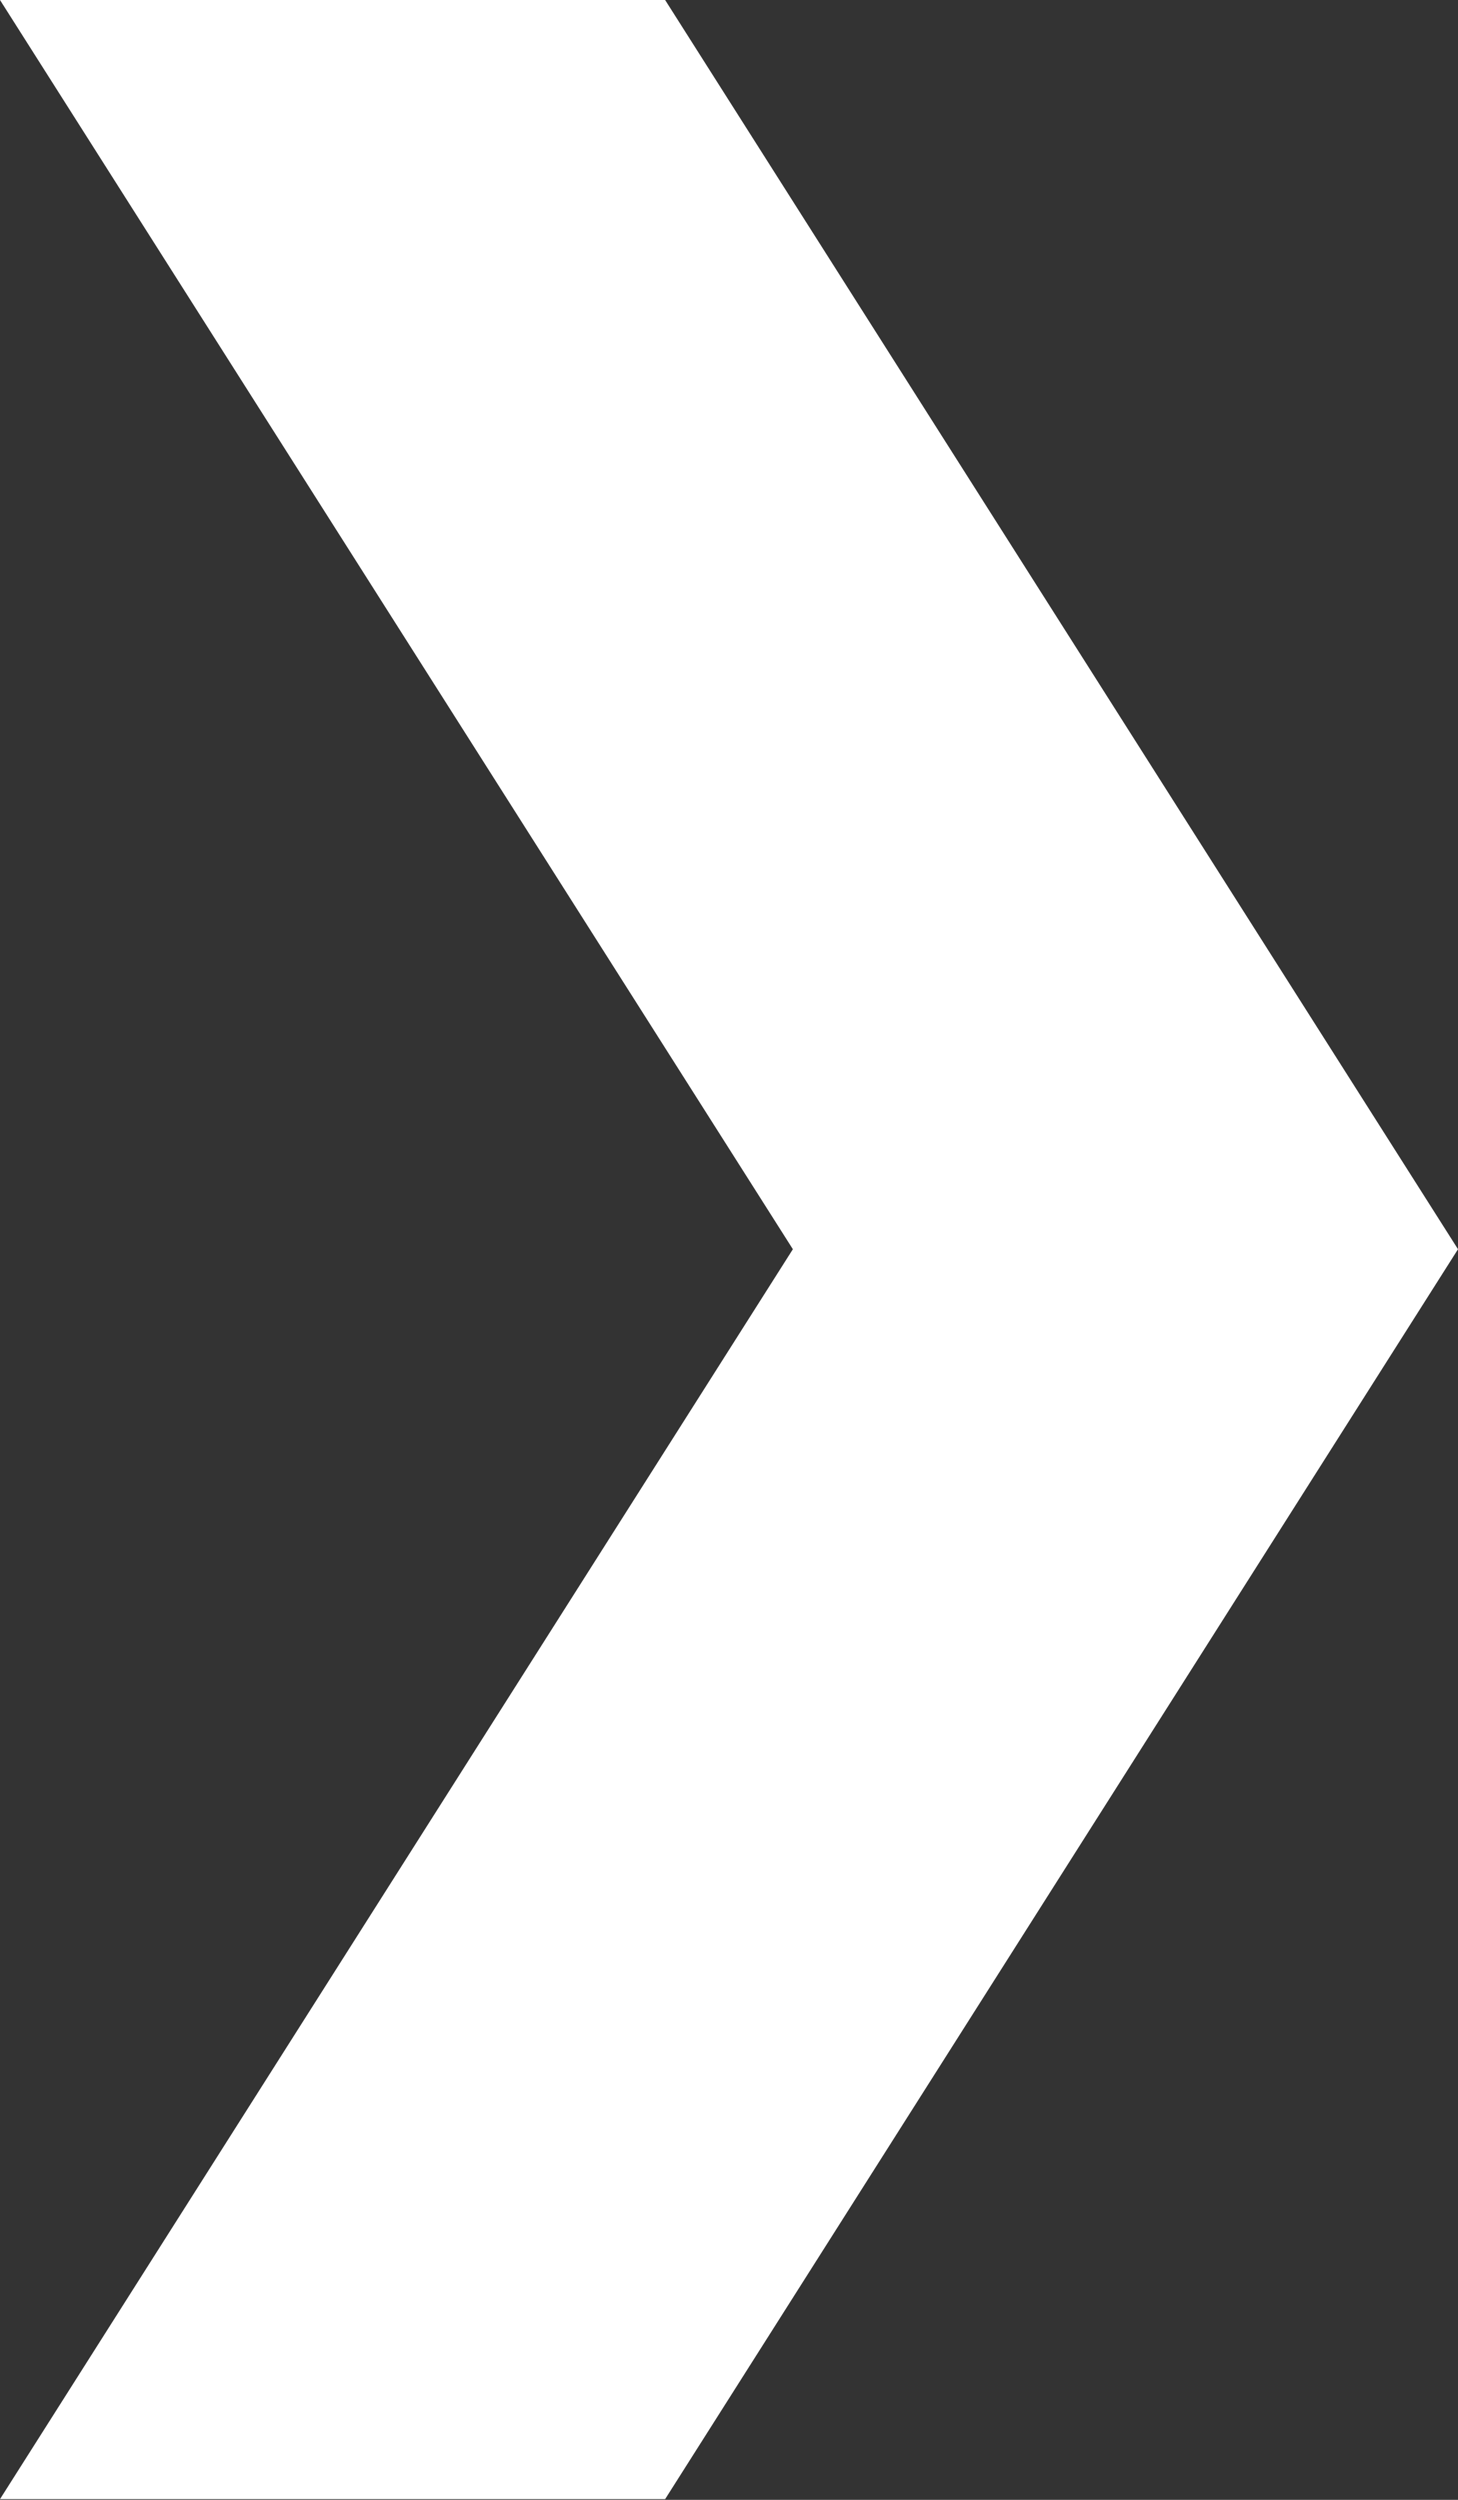 <svg xmlns="http://www.w3.org/2000/svg" width="21" height="36" viewBox="0 0 21 36"><rect x="0" y="0" width="21" height="36" fill="#333333" stroke="none"/><defs><style>.cls-1_white { fill: #fff; fill-rule: evenodd; }</style></defs><path id="top_search_icon_arrow.svg" class="cls-1_white" d="M0 0l11.42 17.99-11.42 18h9.58l11.42-18-11.42-17.99h-9.58z"/></svg>
